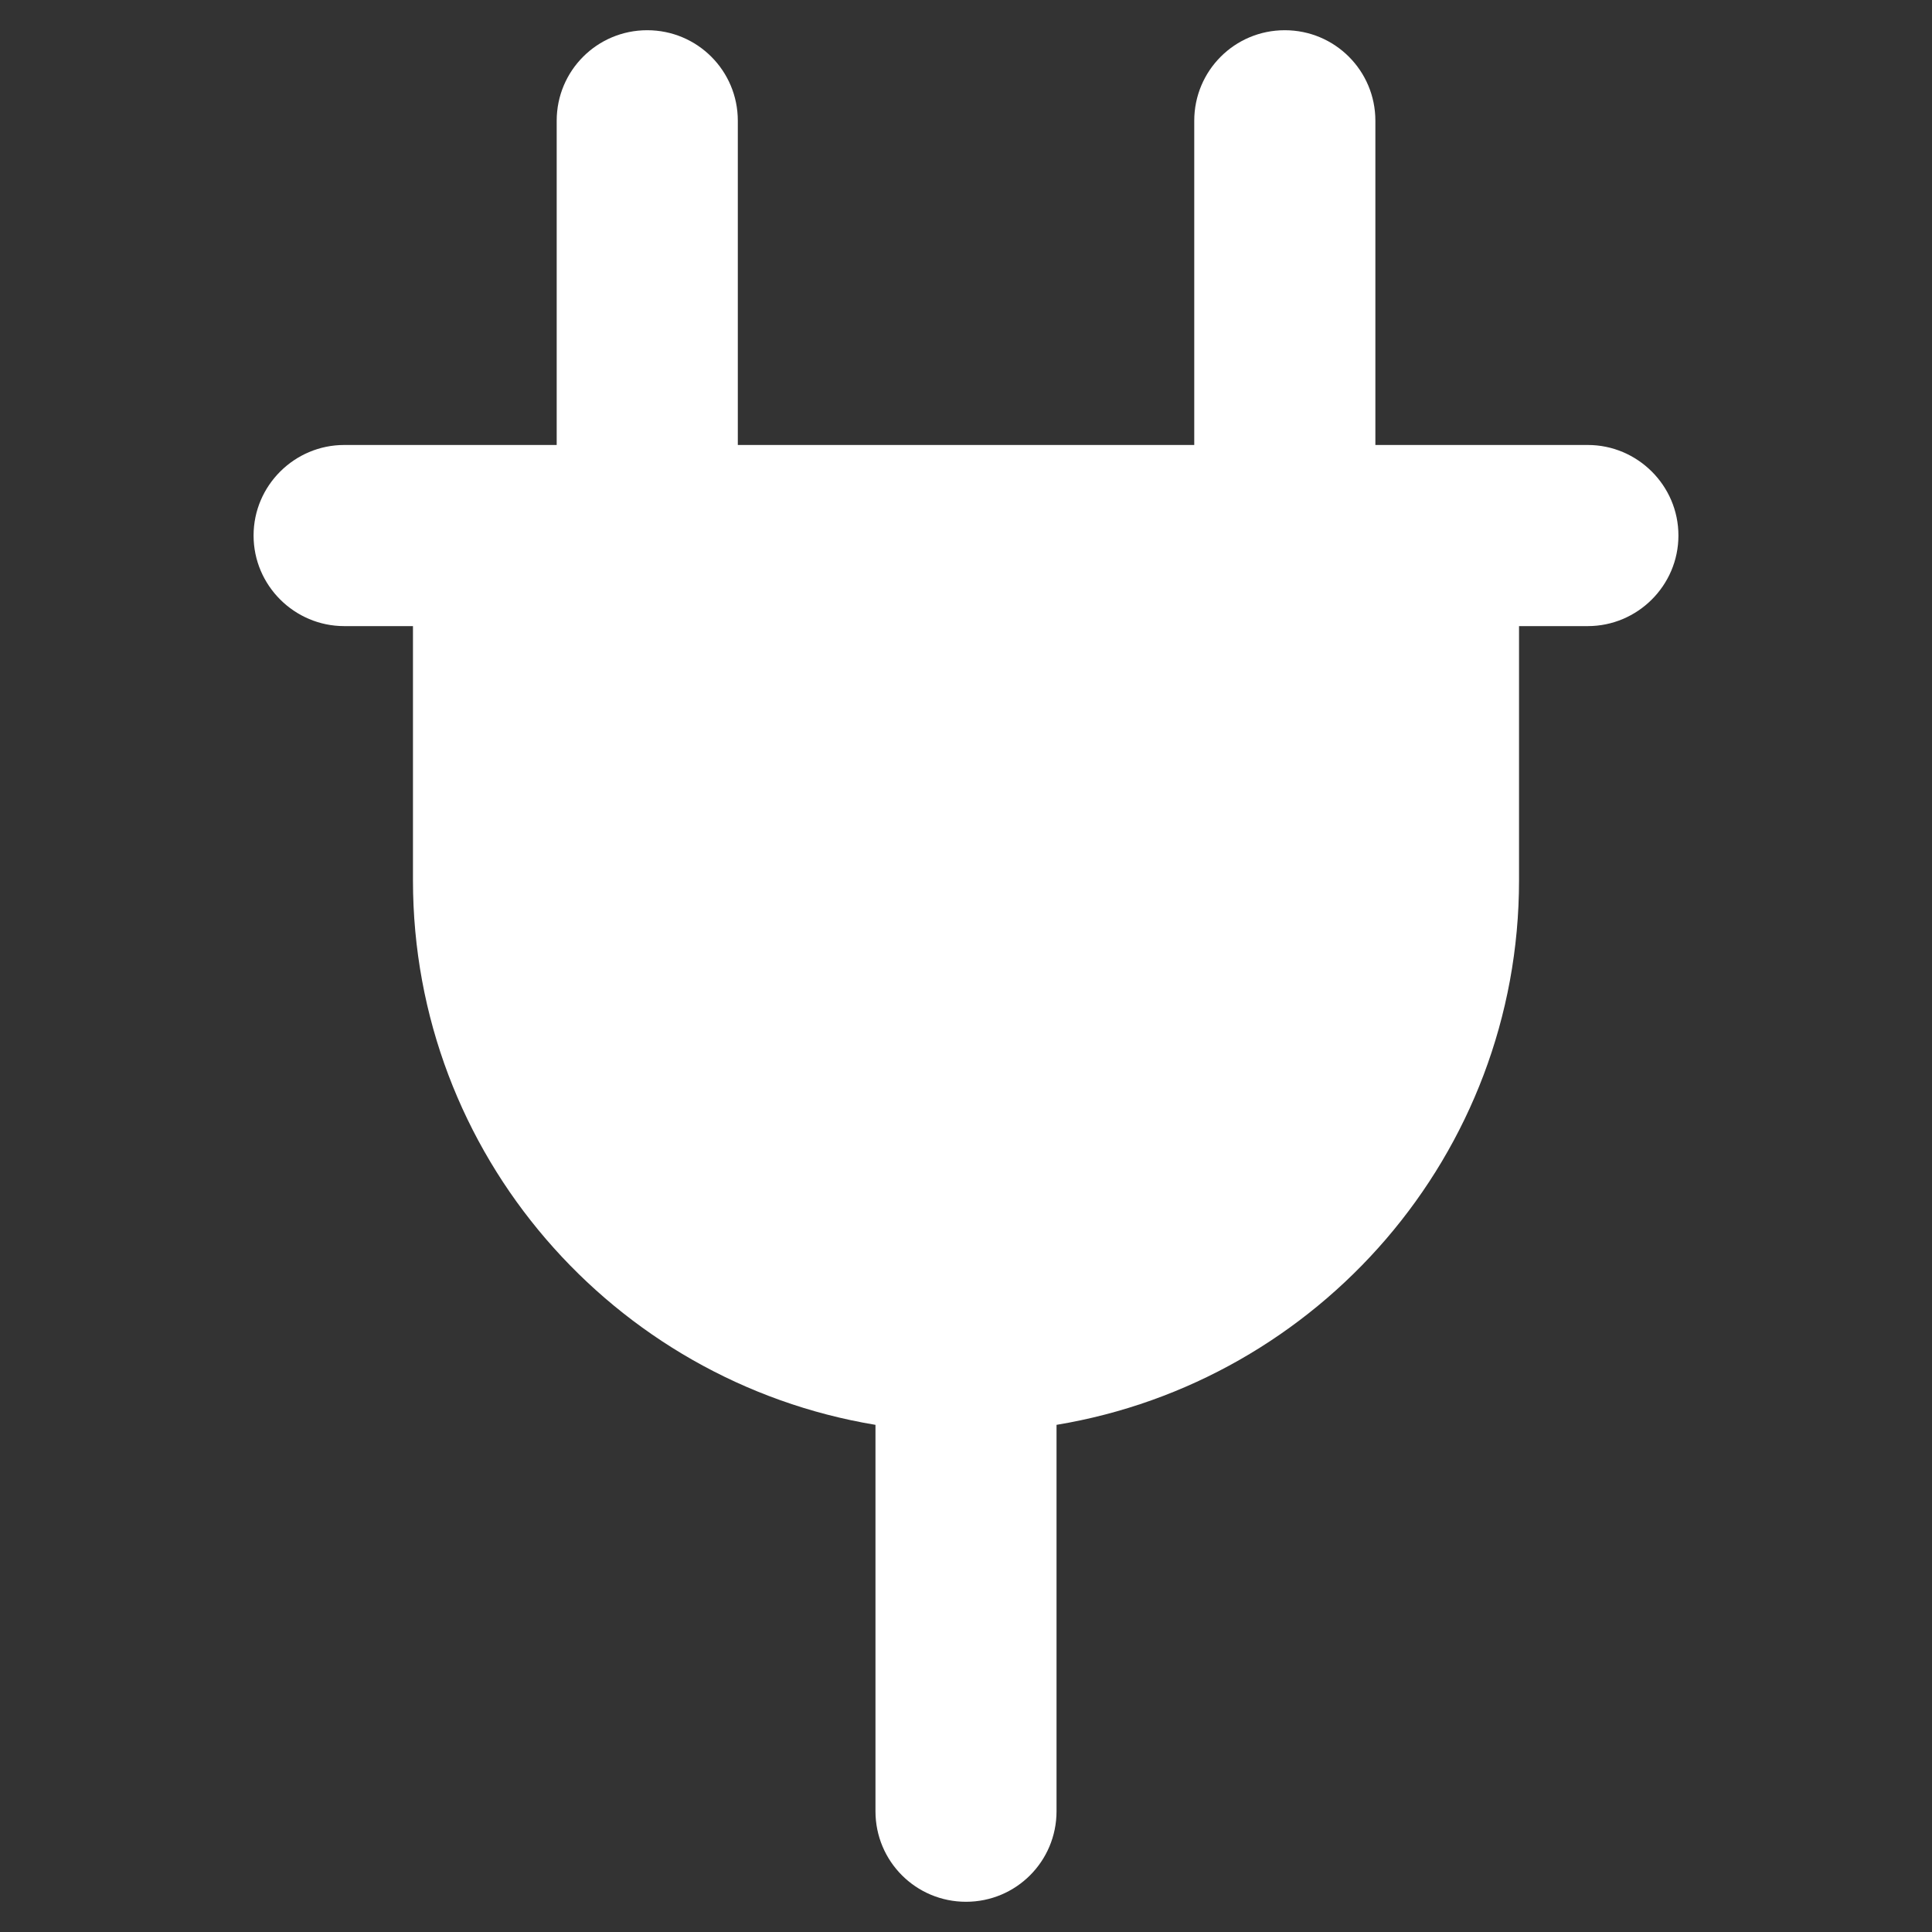 <svg width="28" height="28" viewBox="0 0 28 28" fill="none" xmlns="http://www.w3.org/2000/svg">
<rect x="0" y="0" width="28" height="28" fill="#333333" stroke="none"/>
<path d="M14 27.562C14.726 27.562 15.312 26.976 15.312 26.25V20.65C19.11 20.02 22.015 16.73 22.015 12.758V9.074H23.012C23.73 9.074 24.325 8.488 24.325 7.761C24.325 7.035 23.73 6.449 23.012 6.449H19.933V1.75C19.933 1.024 19.346 0.438 18.62 0.438C17.894 0.438 17.308 1.024 17.308 1.75V6.449H10.693V1.75C10.693 1.024 10.106 0.438 9.38 0.438C8.654 0.438 8.068 1.024 8.068 1.75V6.449H4.988C4.27 6.449 3.675 7.035 3.675 7.761C3.675 8.488 4.27 9.074 4.988 9.074H5.985V12.758C5.985 16.73 8.89 20.02 12.688 20.65V26.25C12.688 26.976 13.274 27.562 14 27.562Z" fill="white"/>
</svg>

